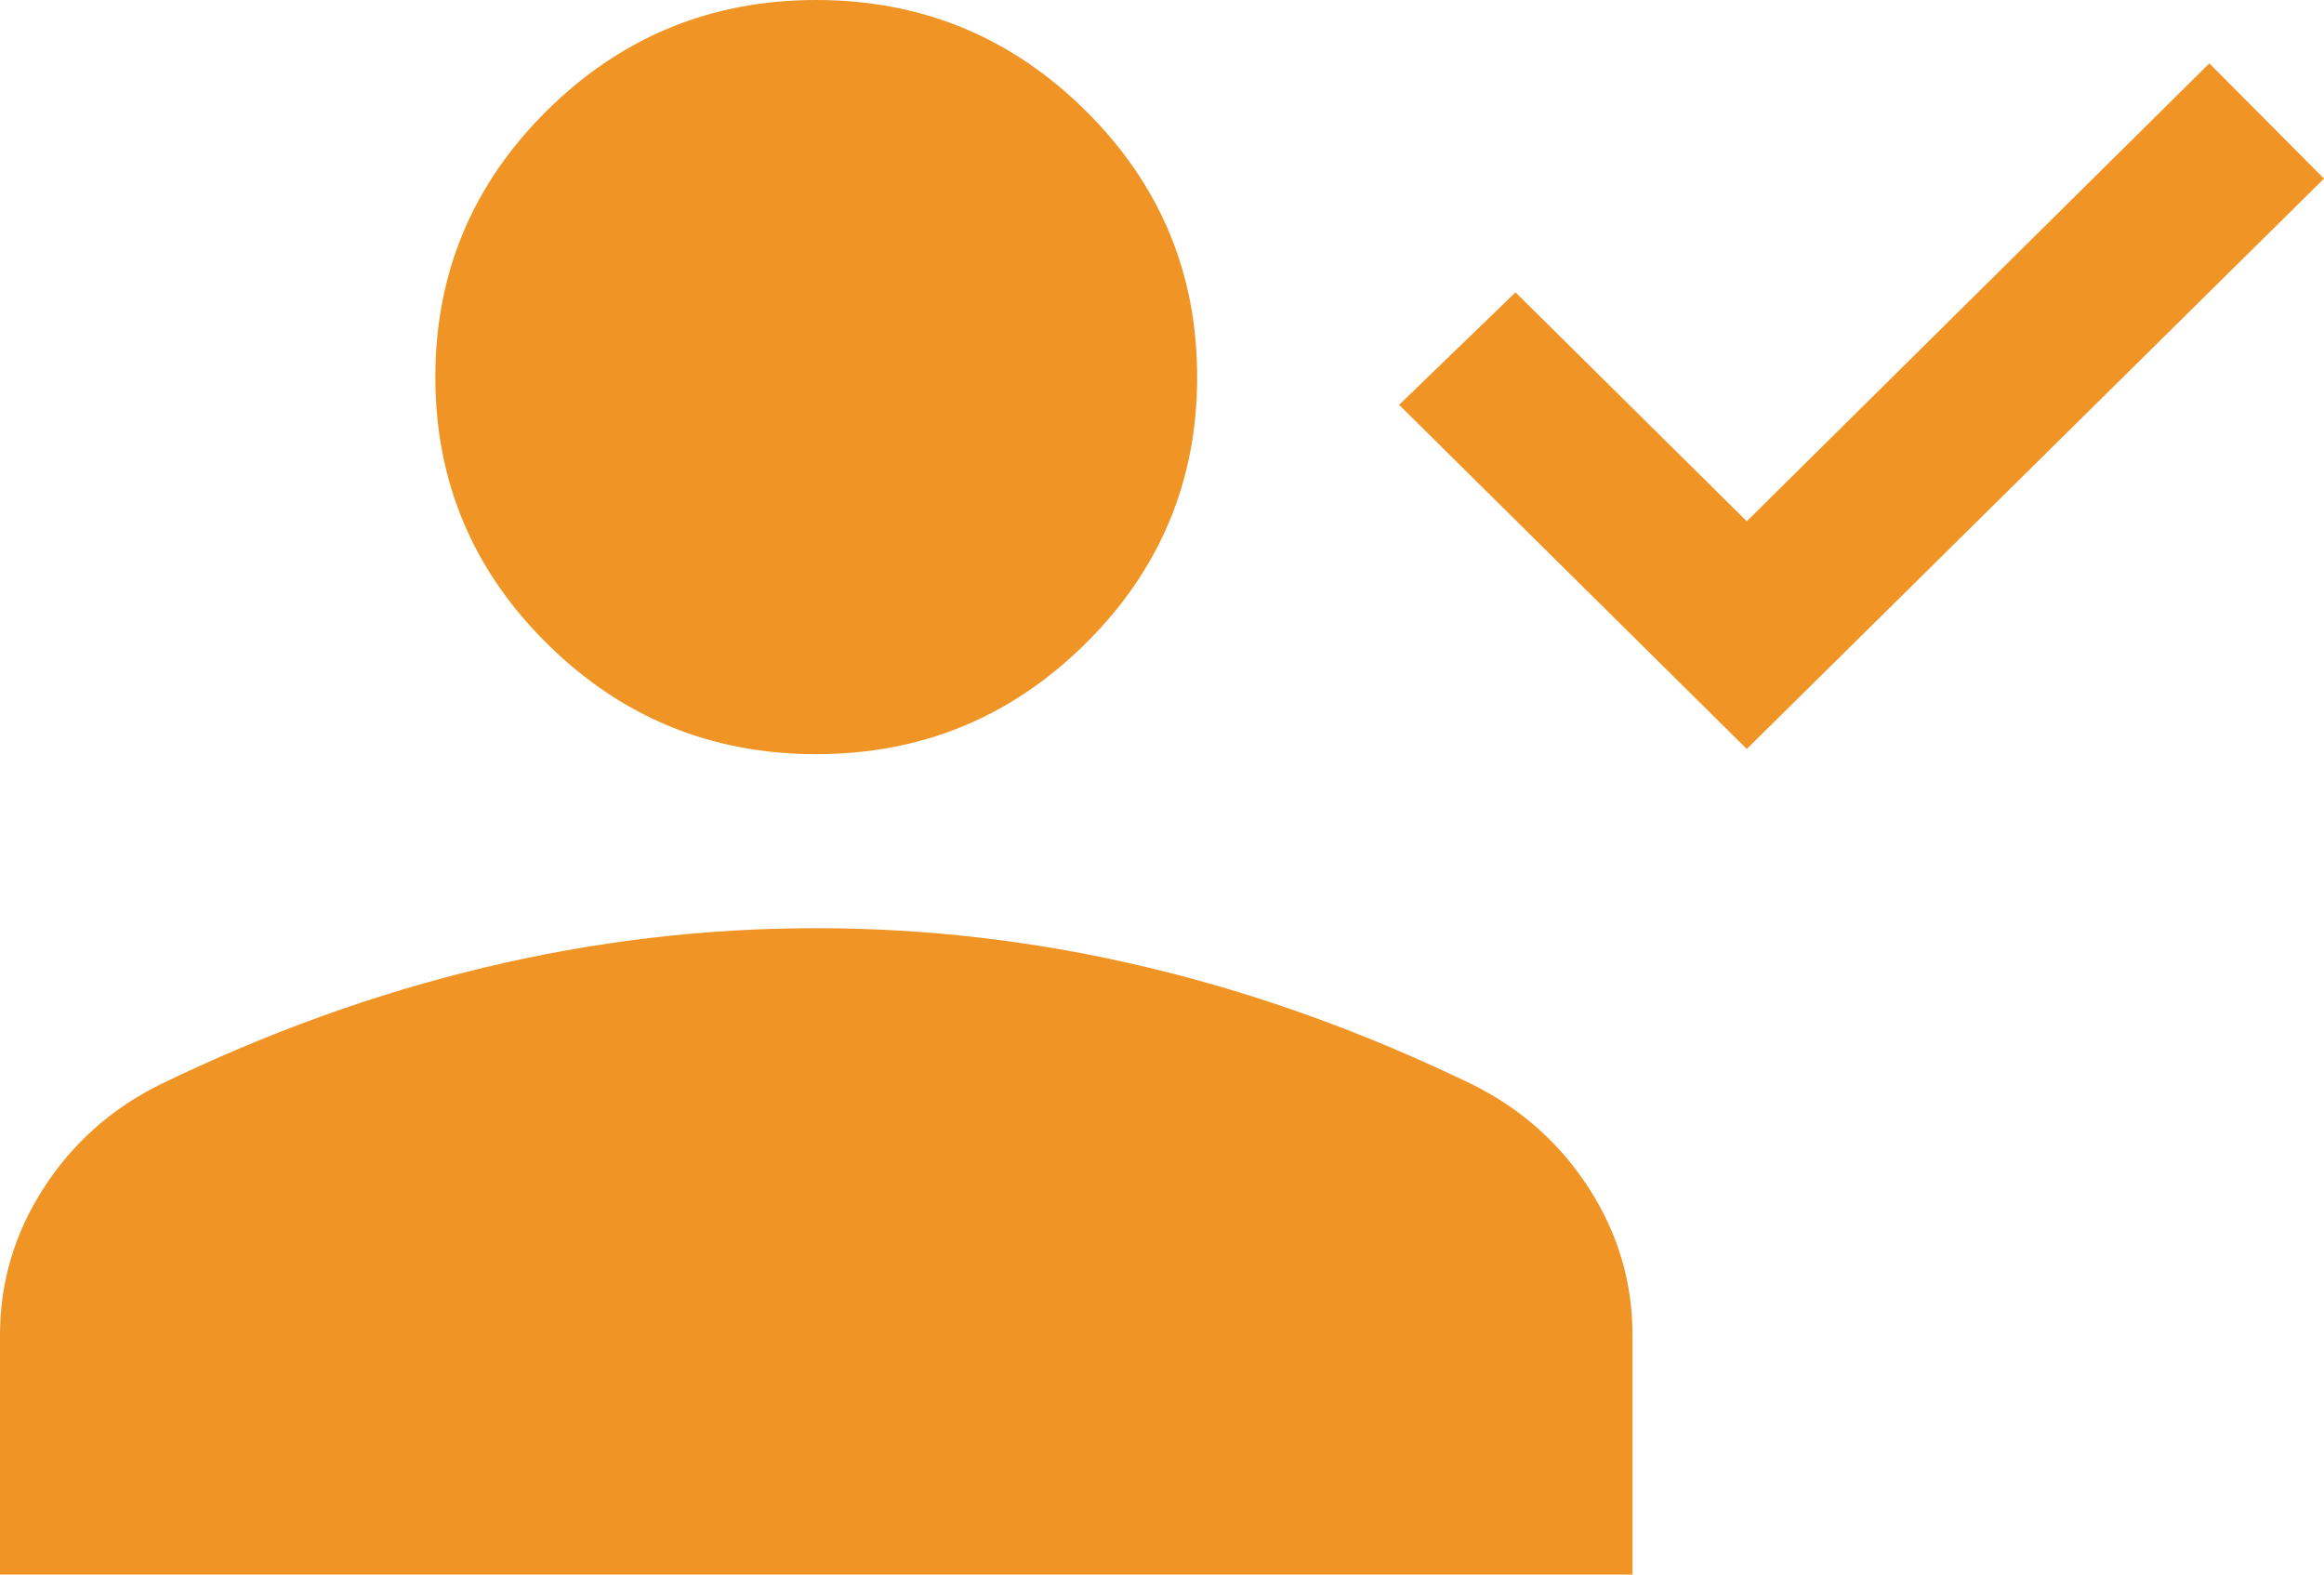 <svg width="62" height="42" viewBox="0 0 62 42" fill="none" xmlns="http://www.w3.org/2000/svg">
<path d="M46.601 19.978L37.326 10.799L40.431 7.798L46.601 13.904L58.941 1.691L62 4.764L46.601 19.978ZM21.776 20.116C18.973 20.116 16.579 19.133 14.593 17.167C12.607 15.202 11.614 12.832 11.614 10.058C11.614 7.284 12.607 4.914 14.593 2.948C16.579 0.983 18.973 0 21.776 0C24.579 0 26.973 0.983 28.959 2.948C30.945 4.914 31.938 7.284 31.938 10.058C31.938 12.832 30.945 15.202 28.959 17.167C26.973 19.133 24.579 20.116 21.776 20.116ZM0 42V35.611C0 34.204 0.386 32.901 1.158 31.701C1.931 30.502 2.963 29.58 4.255 28.936C7.125 27.543 10.02 26.499 12.94 25.803C15.861 25.106 18.806 24.758 21.776 24.758C24.746 24.758 27.692 25.106 30.612 25.803C33.532 26.499 36.427 27.543 39.297 28.936C40.589 29.58 41.621 30.502 42.394 31.701C43.166 32.901 43.552 34.204 43.552 35.611V42H0Z" fill="#EF9425"/>
</svg>
